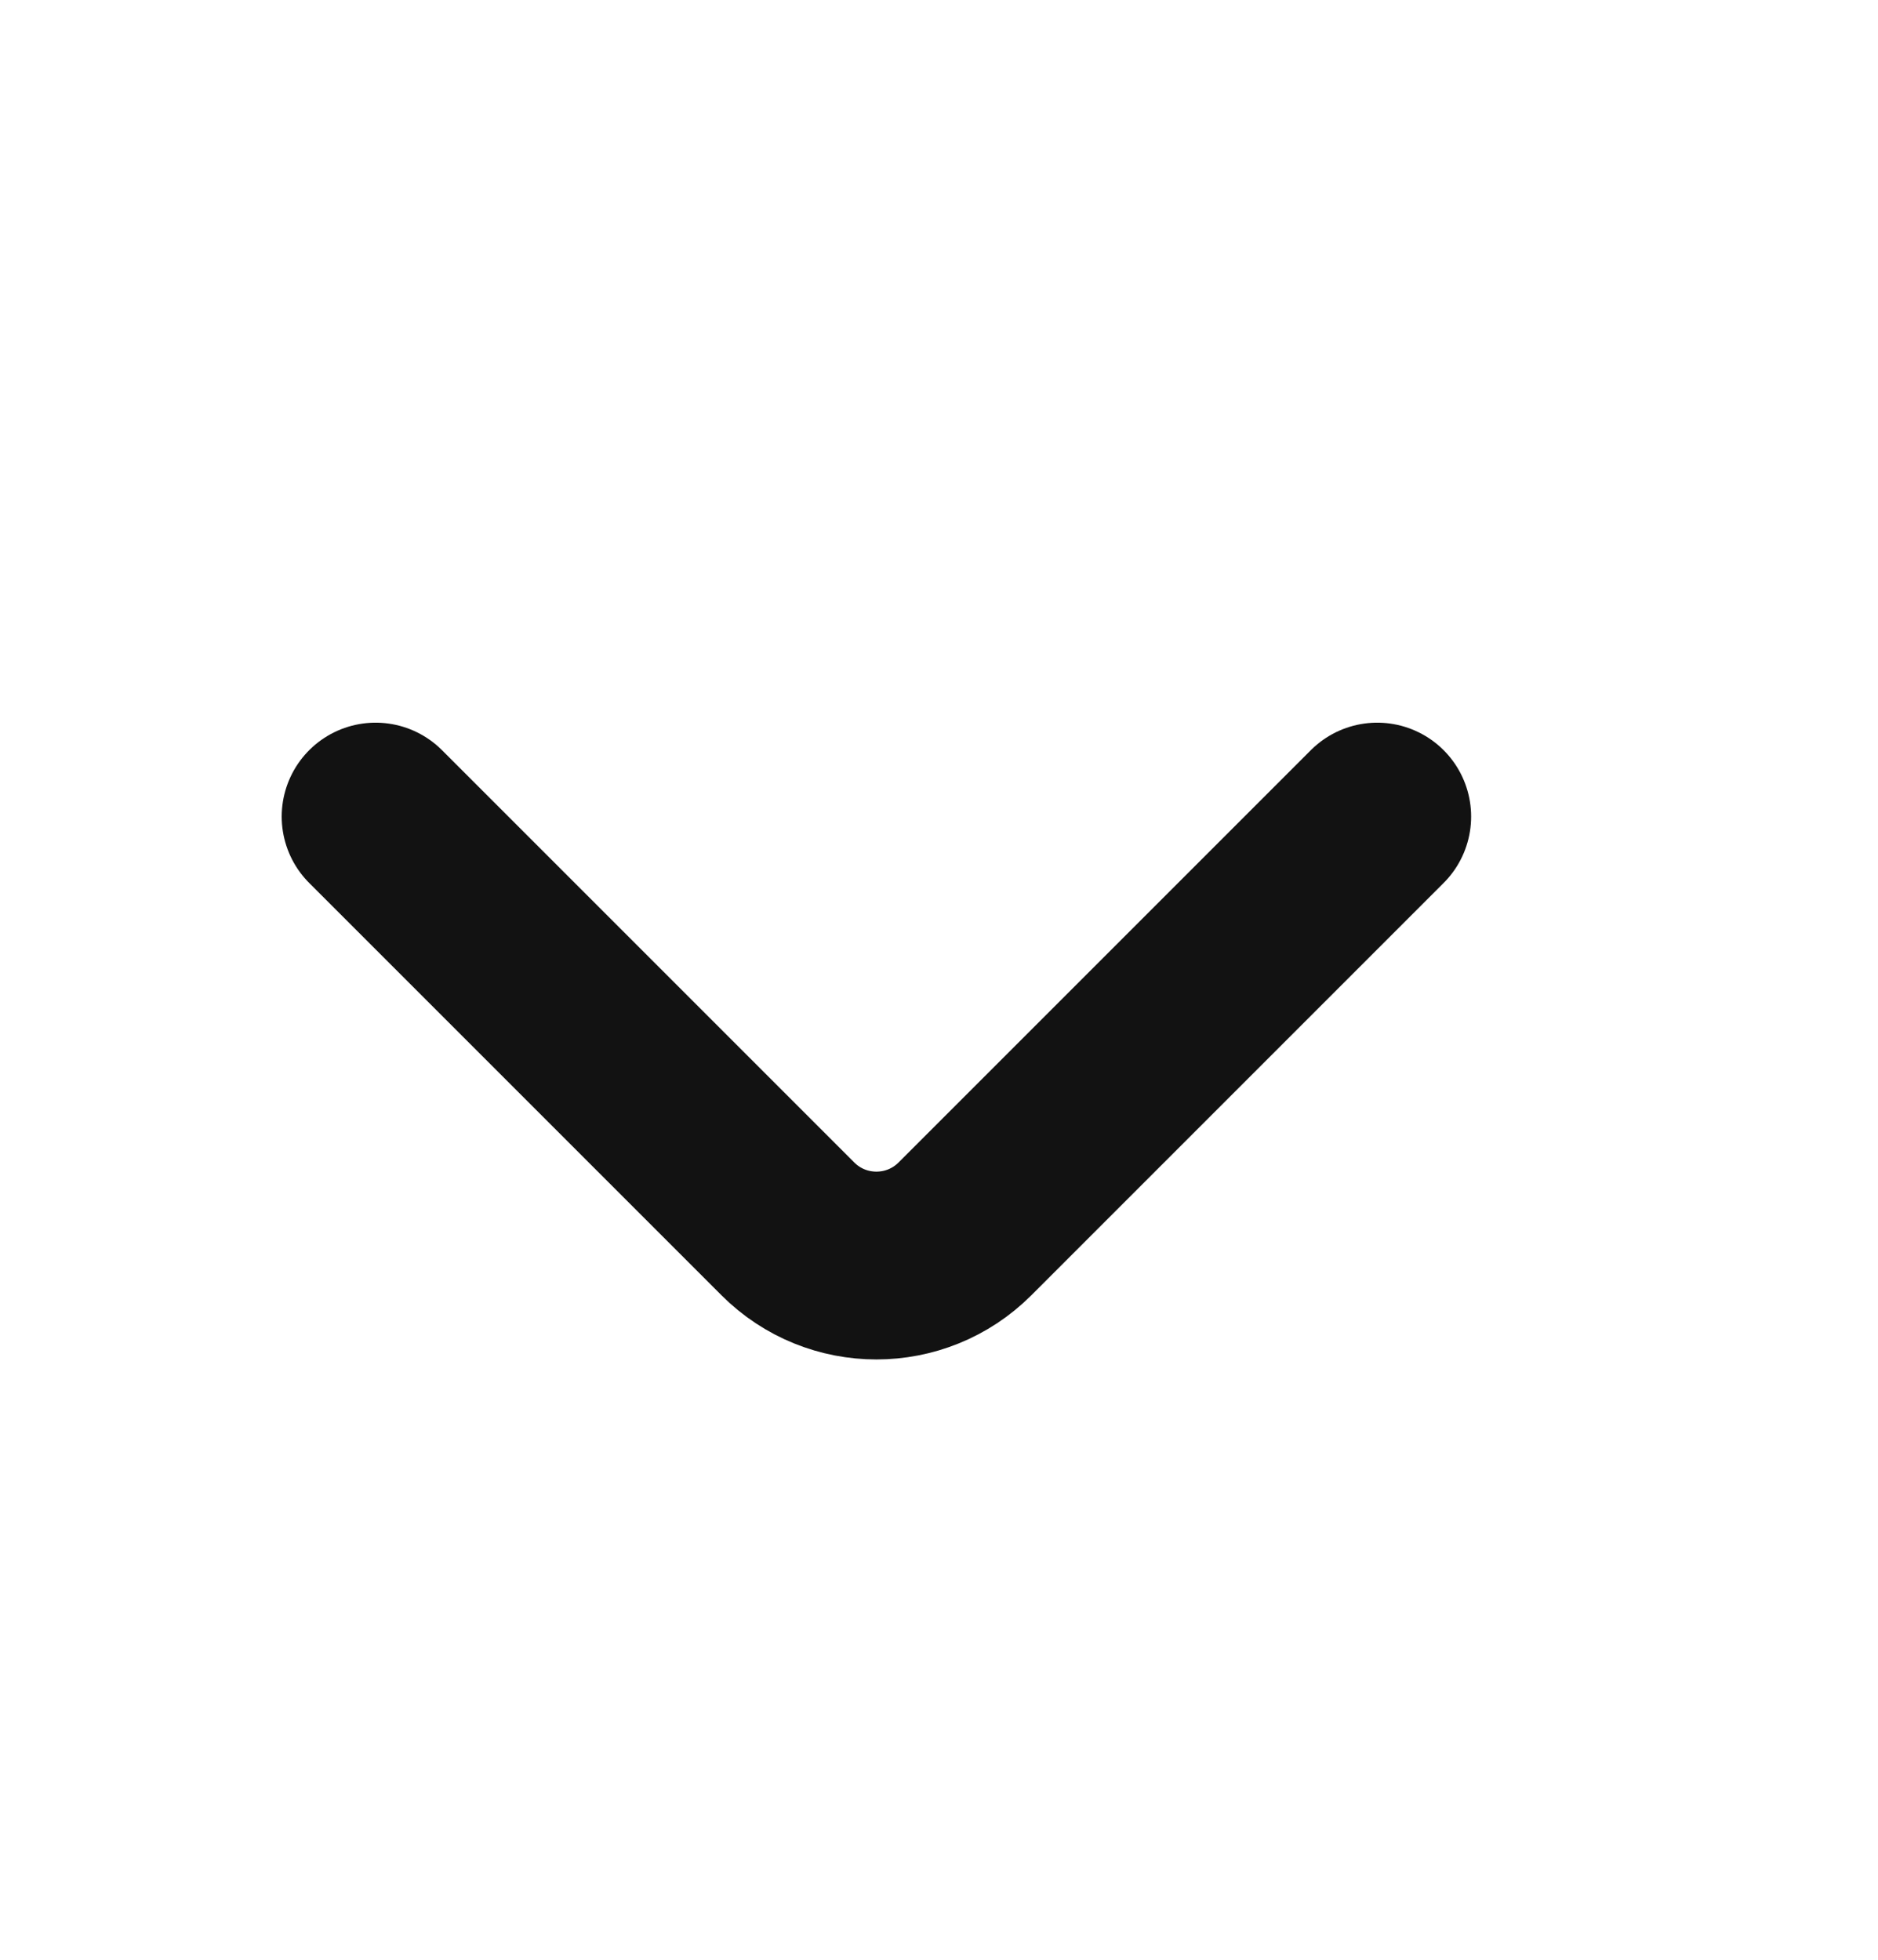 <svg width="23" height="24" viewBox="0 0 23 24" fill="none" xmlns="http://www.w3.org/2000/svg">
<path d="M4.6 10L9.649 15.049C10.248 15.648 11.219 15.648 11.818 15.049L16.867 10" stroke="#121212" stroke-width="2.3" stroke-linecap="round" stroke-linejoin="round"/>
</svg>
